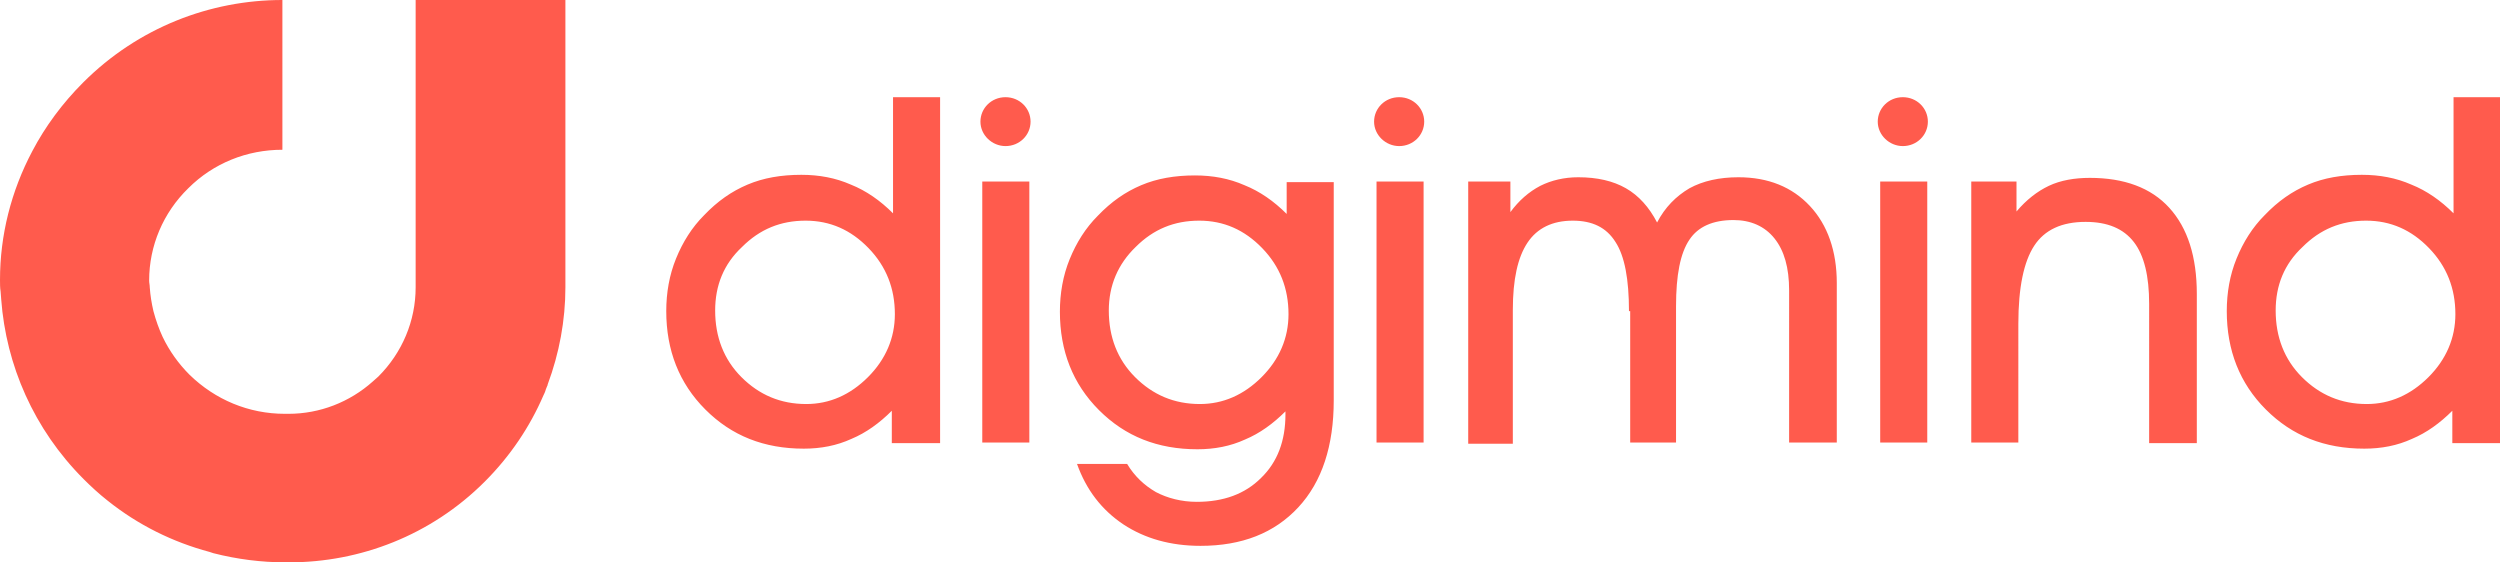 <?xml version="1.0" encoding="utf-8"?>
<!-- Generator: Adobe Illustrator 20.0.0, SVG Export Plug-In . SVG Version: 6.00 Build 0)  -->
<svg version="1.1" id="Layer_1" xmlns="http://www.w3.org/2000/svg" xmlns:xlink="http://www.w3.org/1999/xlink" x="0px" y="0px"
	 viewBox="0 0 409 92" style="enable-background:new 0 0 409 92;" xml:space="preserve">
<style type="text/css">
	.st0{fill-rule:evenodd;clip-rule:evenodd;fill:#FF5B4D;}
</style>
<g>
	<path class="st0" d="M315.4,19.9c0,2.2-1.8,4-4.1,4c-2.2,0-4.1-1.8-4.1-4s1.8-4,4.1-4C313.6,15.9,315.4,17.7,315.4,19.9z M233,19.9
		c0,2.2-1.8,4-4.1,4c-2.2,0-4.1-1.8-4.1-4s1.8-4,4.1-4C231.2,15.9,233,17.7,233,19.9z M168.6,19.9c0,2.2-1.8,4-4.1,4
		c-2.2,0-4.1-1.8-4.1-4s1.8-4,4.1-4C166.8,15.9,168.6,17.7,168.6,19.9z M372.3,50.8c0,4.3,1.4,8,4.3,10.9c2.9,2.9,6.4,4.4,10.6,4.4
		c3.8,0,7.2-1.5,10.1-4.4c2.9-2.9,4.4-6.4,4.4-10.3c0-4.2-1.4-7.8-4.3-10.8c-2.9-3-6.3-4.5-10.3-4.5c-4.1,0-7.5,1.4-10.4,4.3
		C373.7,43.2,372.3,46.7,372.3,50.8z M401.2,72.4v-5.2c-2,2-4.2,3.6-6.6,4.6c-2.4,1.1-5,1.6-7.8,1.6c-6.5,0-11.8-2.1-16.1-6.4
		c-4.3-4.3-6.4-9.7-6.4-16.1c0-3,0.5-5.9,1.6-8.6c1.1-2.7,2.6-5.1,4.6-7.1c2.2-2.3,4.5-3.9,7.1-5c2.6-1.1,5.5-1.6,8.8-1.6
		c2.9,0,5.6,0.5,8.1,1.6c2.5,1,4.8,2.6,6.9,4.7v-19h7.7v56.6H401.2z M330.2,72.4h-7.7V29.7h7.4v4.9c1.6-1.9,3.4-3.3,5.3-4.2
		c1.9-0.9,4.2-1.3,6.7-1.3c5.6,0,10,1.6,13,4.9c3,3.3,4.5,8,4.5,14.1v24.4h-7.8V49.7c0-4.5-0.8-7.9-2.5-10.1
		c-1.7-2.2-4.3-3.3-7.9-3.3c-3.9,0-6.7,1.3-8.4,3.9c-1.7,2.6-2.6,6.8-2.6,12.8V72.4z M307.6,72.4h7.7V29.7h-7.7V72.4z M266.5,50.9
		c0-5.2-0.7-9-2.2-11.3c-1.5-2.4-3.8-3.5-7-3.5c-3.3,0-5.8,1.2-7.4,3.6c-1.6,2.4-2.4,6-2.4,11v21.9h-7.3V29.7h6.9v5
		c1.4-1.9,3-3.3,4.9-4.3c1.8-0.9,3.9-1.4,6.2-1.4c3.1,0,5.7,0.6,7.8,1.8c2.1,1.2,3.8,3.1,5.1,5.6c1.3-2.5,3.1-4.3,5.3-5.6
		c2.2-1.2,4.9-1.8,8-1.8c4.9,0,8.8,1.6,11.7,4.7c2.9,3.1,4.4,7.4,4.4,12.6v26.1h-7.8V47.5c0-3.7-0.8-6.5-2.4-8.5c-1.6-2-3.9-3-6.7-3
		c-3.4,0-5.8,1.1-7.2,3.2c-1.5,2.2-2.2,5.8-2.2,10.9v22.3h-7.5V50.9z M225.2,72.4h7.7V29.7h-7.7V72.4z M181.4,50.8
		c0,4.3,1.4,8,4.3,10.9c2.9,2.9,6.4,4.4,10.6,4.4c3.8,0,7.2-1.5,10.1-4.4c2.9-2.9,4.4-6.4,4.4-10.3c0-4.2-1.4-7.8-4.3-10.8
		c-2.9-3-6.3-4.5-10.3-4.5c-4.1,0-7.5,1.4-10.4,4.3C182.9,43.2,181.4,46.7,181.4,50.8z M176.2,75.9h8.2c1.2,2,2.8,3.5,4.7,4.6
		c1.9,1,4.2,1.6,6.7,1.6c4.4,0,7.9-1.3,10.5-3.9c2.7-2.6,4-6.1,4-10.4v-0.5c-2,2-4.2,3.6-6.6,4.6c-2.4,1.1-5,1.6-7.8,1.6
		c-6.5,0-11.8-2.1-16.1-6.4c-4.3-4.3-6.4-9.7-6.4-16.1c0-3,0.5-5.9,1.6-8.6c1.1-2.7,2.6-5.1,4.6-7.1c2.2-2.3,4.5-3.9,7.1-5
		c2.6-1.1,5.5-1.6,8.8-1.6c2.9,0,5.6,0.5,8.1,1.6c2.5,1,4.8,2.6,6.9,4.7v-5.2h7.7v35.7c0,7.4-1.9,13.3-5.8,17.5
		c-3.9,4.2-9.2,6.3-16,6.3c-4.9,0-9.1-1.2-12.6-3.5C180.2,83.4,177.7,80.1,176.2,75.9z M160.7,72.4h7.7V29.7h-7.7V72.4z M117,50.8
		c0,4.3,1.4,8,4.3,10.9c2.9,2.9,6.4,4.4,10.6,4.4c3.8,0,7.2-1.5,10.1-4.4c2.9-2.9,4.4-6.4,4.4-10.3c0-4.2-1.4-7.8-4.3-10.8
		c-2.9-3-6.3-4.5-10.3-4.5c-4.1,0-7.5,1.4-10.4,4.3C118.4,43.2,117,46.7,117,50.8z M145.9,72.4v-5.2c-2,2-4.2,3.6-6.6,4.6
		c-2.4,1.1-5,1.6-7.8,1.6c-6.5,0-11.8-2.1-16.1-6.4c-4.3-4.3-6.4-9.7-6.4-16.1c0-3,0.5-5.9,1.6-8.6c1.1-2.7,2.6-5.1,4.6-7.1
		c2.2-2.3,4.5-3.9,7.1-5c2.6-1.1,5.5-1.6,8.8-1.6c2.9,0,5.6,0.5,8.1,1.6c2.5,1,4.8,2.6,6.9,4.7v-19h7.7v56.6H145.9z M68,0v17.9v0.7
		v5.8v18.7v1.8v0.7v1.4c0,5.5-2.2,10.7-6.1,14.6c-0.3,0.3-0.6,0.5-0.9,0.8c-3.8,3.4-8.7,5.3-13.8,5.3h-0.6c-5.9,0-11.4-2.3-15.6-6.4
		c-1.8-1.8-3.3-3.9-4.4-6.2c-0.6-1.3-1.1-2.7-1.5-4.2c-0.3-1.3-0.5-2.5-0.6-3.9c0-0.4-0.1-0.7-0.1-1.1c0-5.7,2.3-11.1,6.4-15.1
		c4.1-4.1,9.6-6.3,15.4-6.3V0C34.4,0,22.6,4.5,13.6,13.5c-3.4,3.4-6.2,7.2-8.3,11.2C1.8,31.3,0,38.5,0,45.8c0,0.6,0,1.3,0.1,1.9
		c0,0.4,0.1,0.9,0.1,1.3c0.8,10.7,5.3,21.2,13.5,29.4c1.2,1.2,2.5,2.4,3.9,3.5c5,4,10.7,6.8,16.7,8.4c0.2,0.1,0.4,0.1,0.6,0.2
		c3.9,1,7.9,1.5,11.8,1.5h0.6c11.6,0,23.2-4.4,32-13.2c4.2-4.2,7.4-9,9.6-14.1c0.1-0.2,0.3-0.6,0.4-1c0.1-0.2,0.1-0.3,0.2-0.5
		c0.1-0.2,0.1-0.2,0.1-0.3c1.9-5.1,2.9-10.5,2.9-15.9V29.6V0H68z"/>
</g>
</svg>
